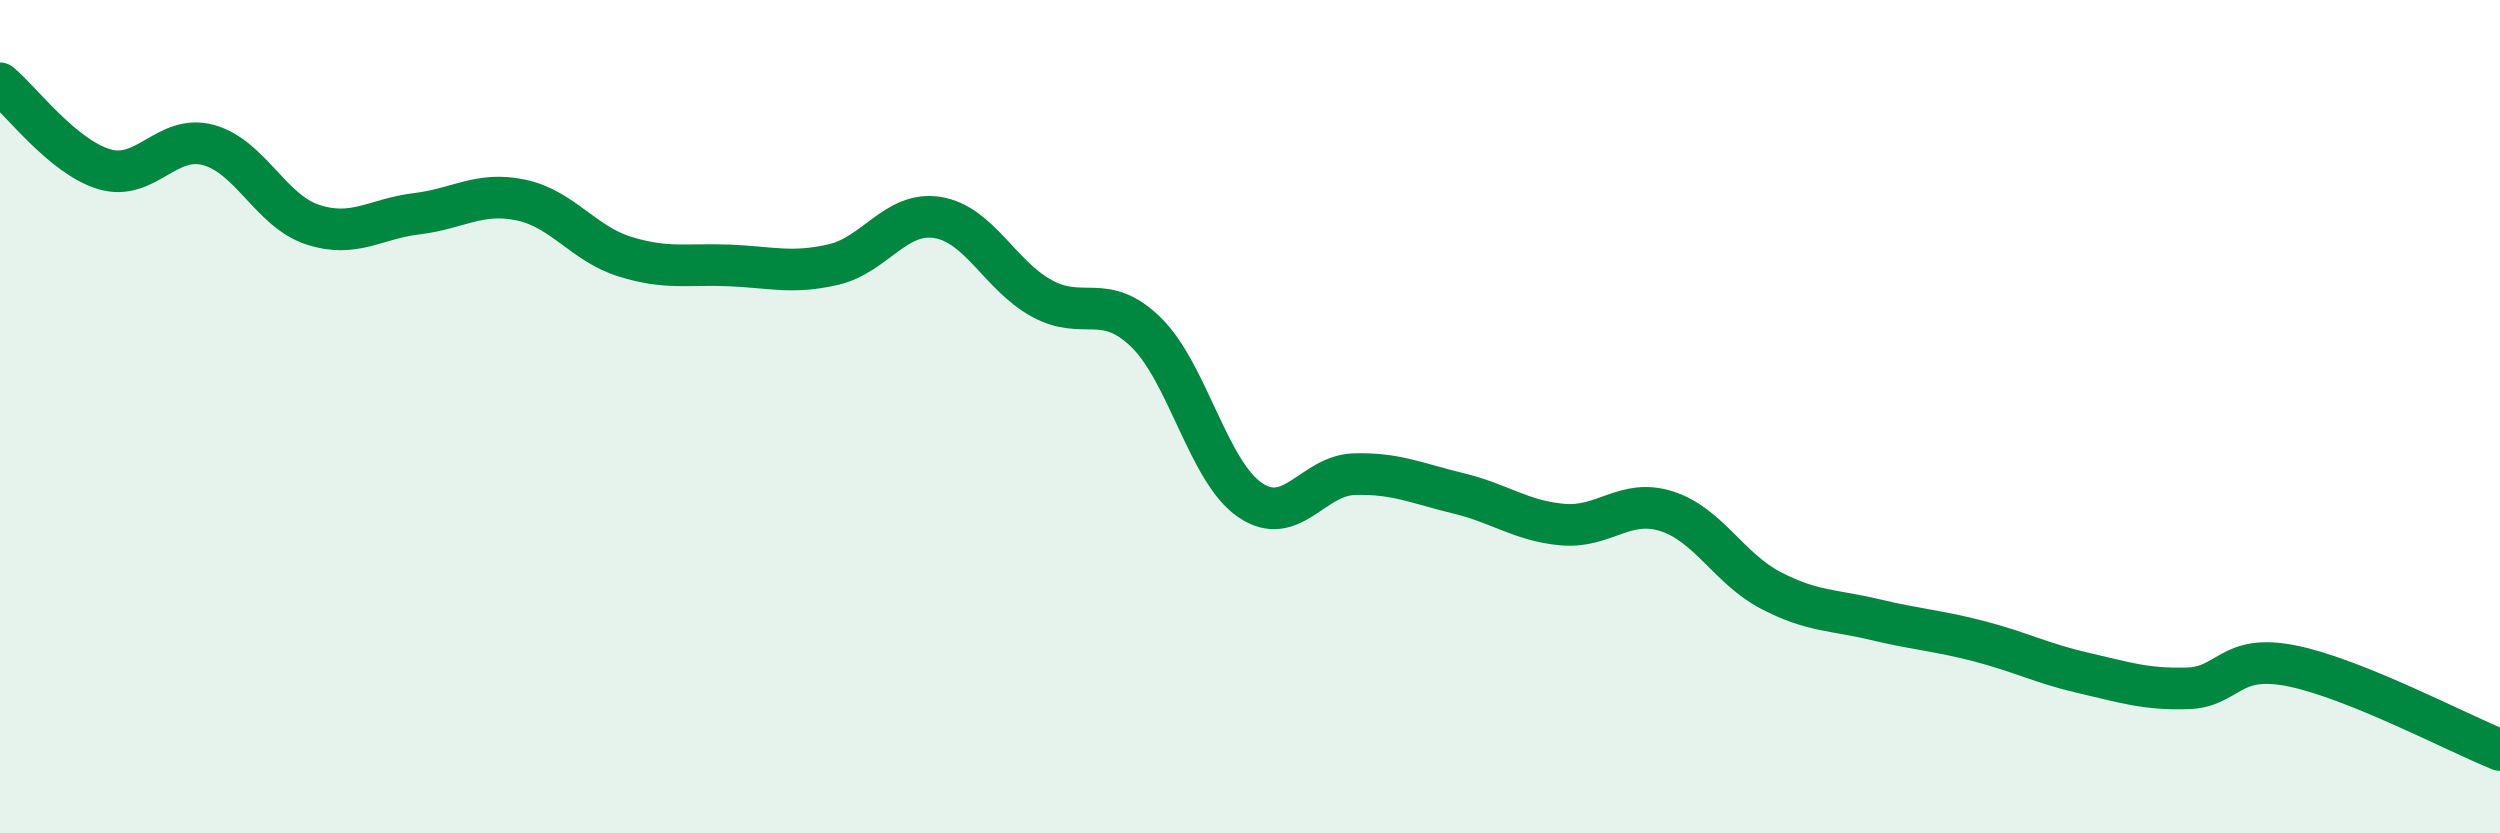 
    <svg width="60" height="20" viewBox="0 0 60 20" xmlns="http://www.w3.org/2000/svg">
      <path
        d="M 0,2 C 0.5,2.41 1.5,3.76 2.5,4.06 C 3.5,4.36 4,3.21 5,3.48 C 6,3.75 6.5,5.06 7.5,5.39 C 8.5,5.72 9,5.25 10,5.13 C 11,5.01 11.5,4.59 12.5,4.8 C 13.5,5.01 14,5.85 15,6.16 C 16,6.47 16.5,6.33 17.5,6.37 C 18.5,6.41 19,6.58 20,6.35 C 21,6.12 21.5,5.06 22.5,5.22 C 23.5,5.38 24,6.61 25,7.16 C 26,7.71 26.5,7 27.5,7.97 C 28.5,8.94 29,11.32 30,12 C 31,12.68 31.5,11.41 32.5,11.38 C 33.5,11.35 34,11.6 35,11.84 C 36,12.08 36.5,12.5 37.5,12.59 C 38.5,12.68 39,11.95 40,12.27 C 41,12.59 41.5,13.65 42.5,14.17 C 43.5,14.69 44,14.63 45,14.87 C 46,15.11 46.5,15.13 47.5,15.39 C 48.5,15.65 49,15.92 50,16.15 C 51,16.38 51.5,16.55 52.5,16.52 C 53.5,16.49 53.5,15.68 55,15.98 C 56.5,16.28 59,17.6 60,18L60 20L0 20Z"
        fill="#008740"
        opacity="0.1"
        stroke-linecap="round"
        stroke-linejoin="round"
      />
      <path
        d="M 0,2 C 0.5,2.41 1.5,3.76 2.5,4.06 C 3.5,4.36 4,3.21 5,3.48 C 6,3.75 6.5,5.06 7.5,5.39 C 8.5,5.72 9,5.25 10,5.13 C 11,5.01 11.5,4.59 12.5,4.8 C 13.5,5.01 14,5.85 15,6.16 C 16,6.47 16.5,6.33 17.5,6.37 C 18.5,6.41 19,6.58 20,6.35 C 21,6.12 21.5,5.06 22.5,5.22 C 23.5,5.38 24,6.61 25,7.16 C 26,7.71 26.5,7 27.5,7.97 C 28.5,8.94 29,11.32 30,12 C 31,12.68 31.5,11.41 32.5,11.38 C 33.5,11.35 34,11.6 35,11.84 C 36,12.08 36.5,12.5 37.5,12.59 C 38.5,12.68 39,11.95 40,12.27 C 41,12.59 41.5,13.65 42.5,14.17 C 43.5,14.69 44,14.63 45,14.87 C 46,15.11 46.5,15.13 47.5,15.39 C 48.5,15.65 49,15.92 50,16.15 C 51,16.38 51.5,16.55 52.5,16.52 C 53.5,16.49 53.5,15.68 55,15.98 C 56.5,16.28 59,17.6 60,18"
        stroke="#008740"
        stroke-width="1"
        fill="none"
        stroke-linecap="round"
        stroke-linejoin="round"
      />
    </svg>
  